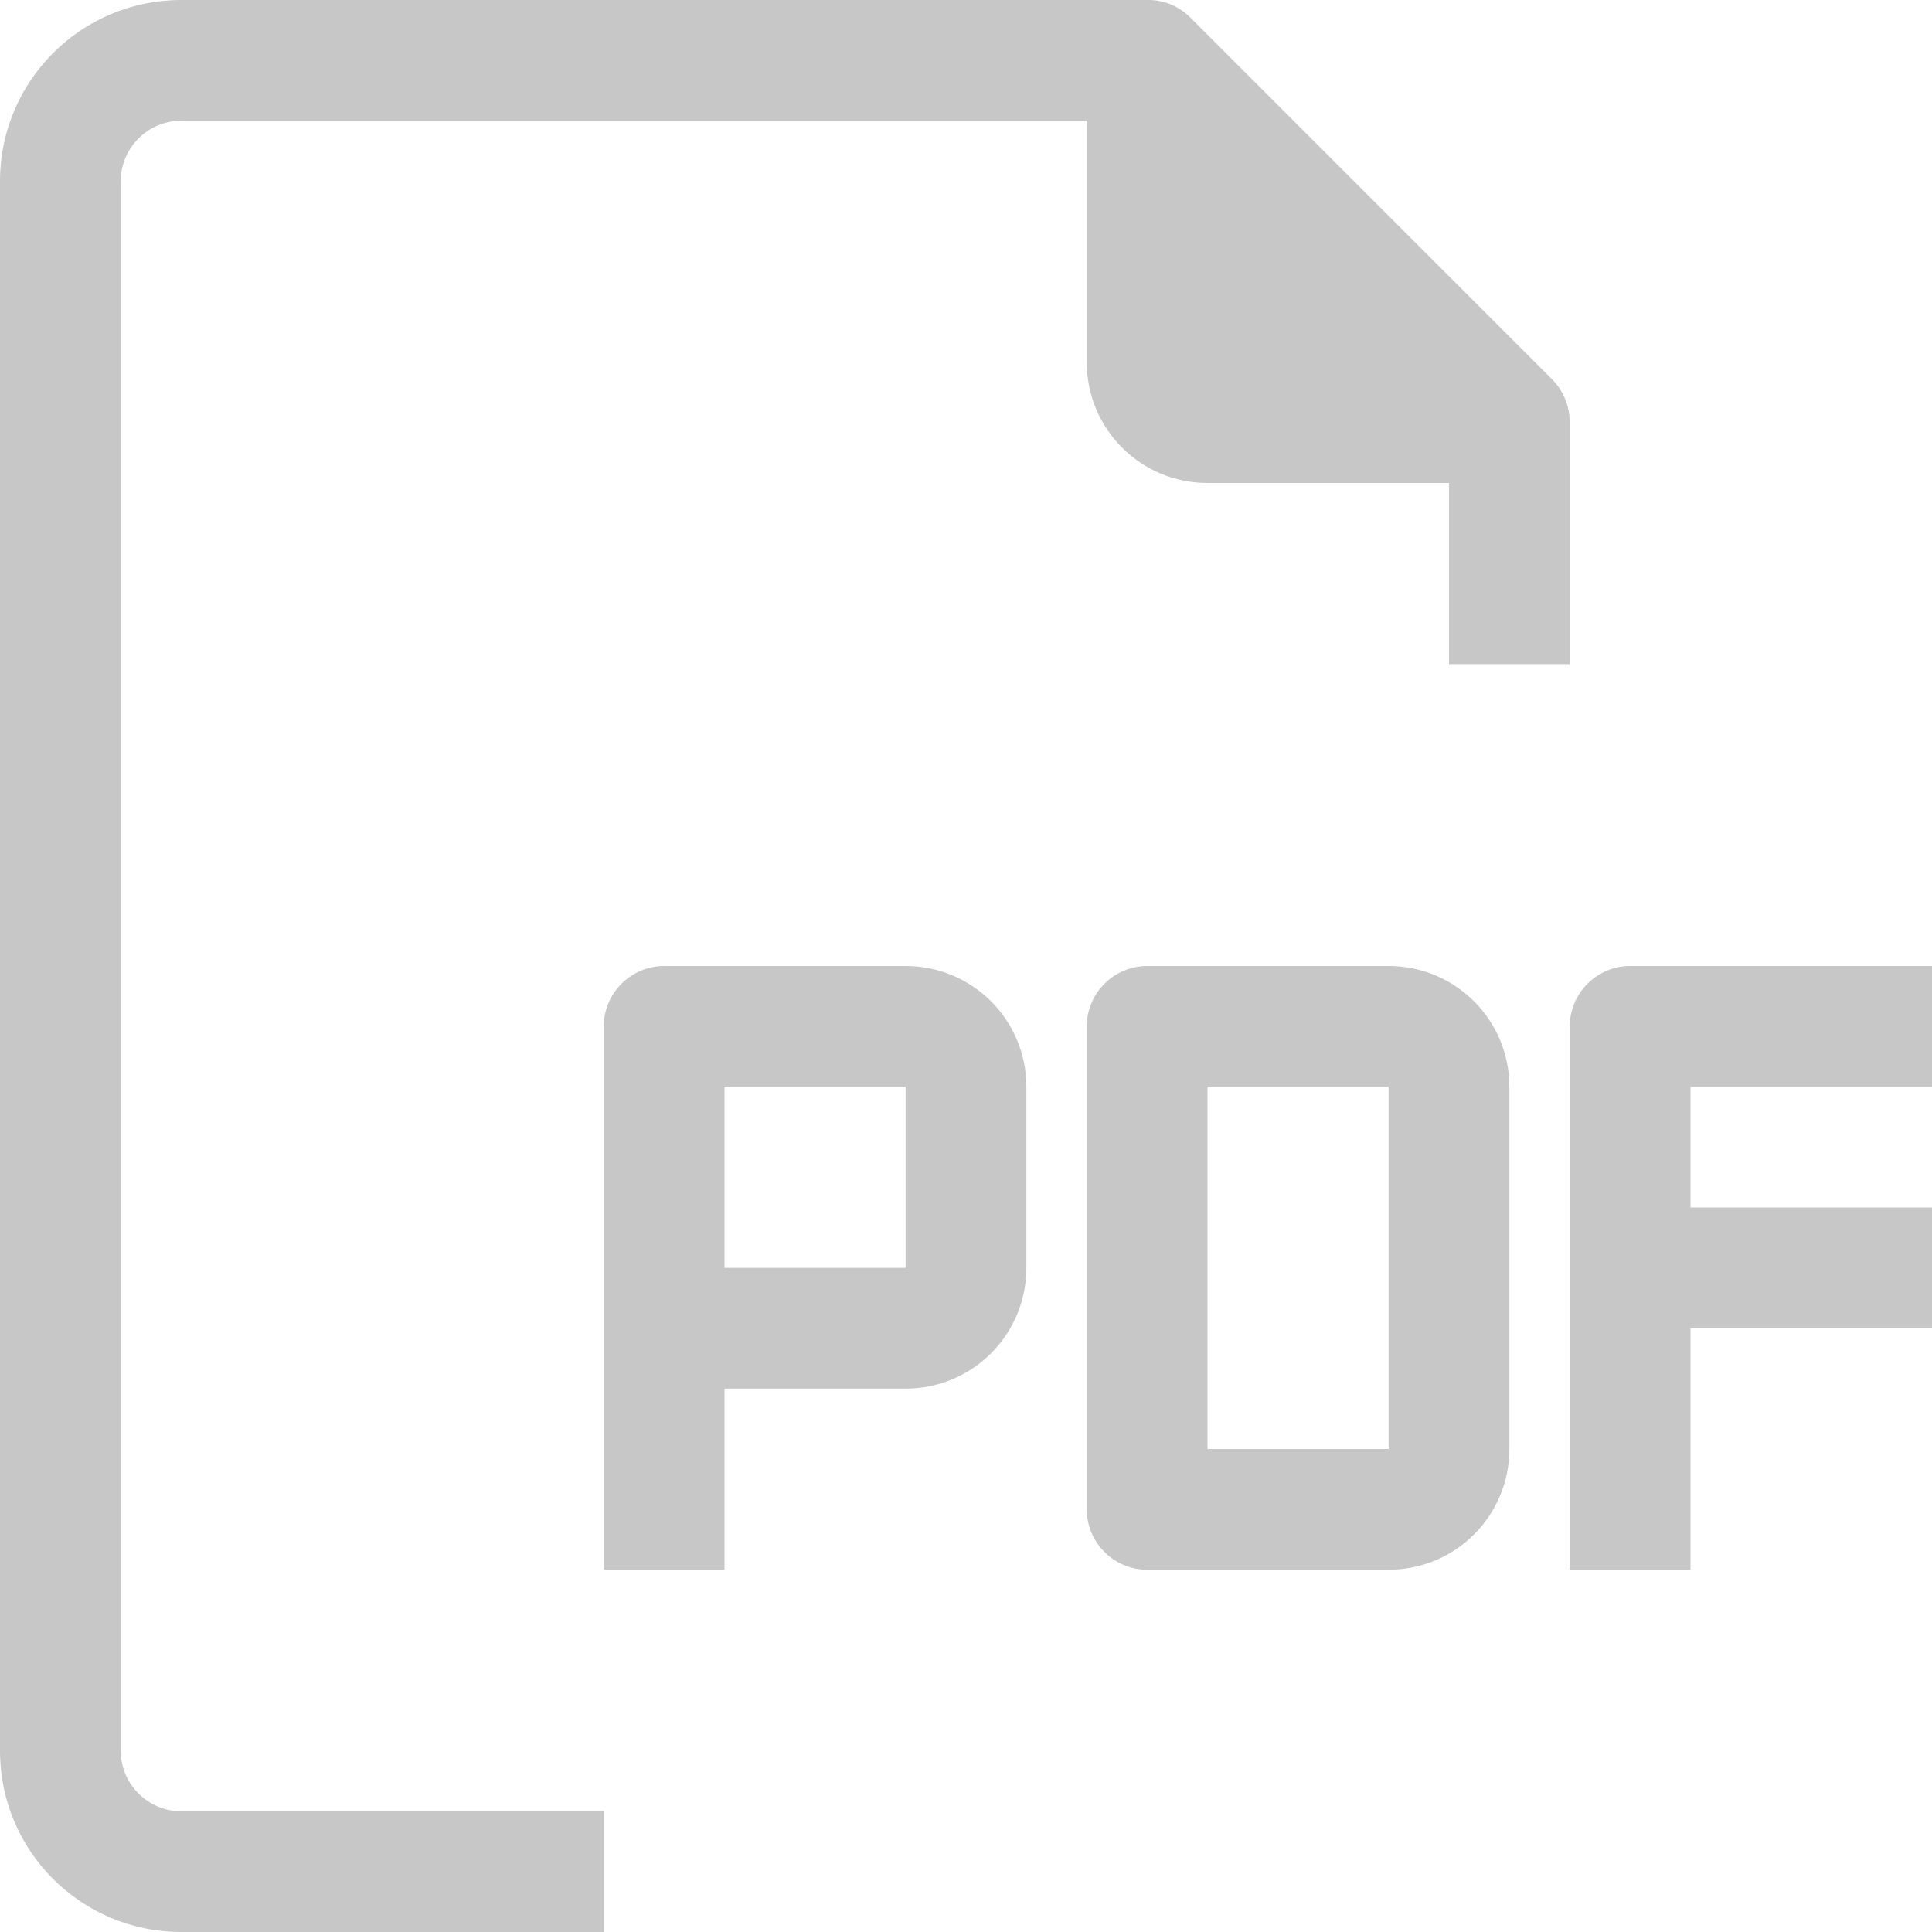 <?xml version="1.0" encoding="UTF-8"?> <!-- Generator: Adobe Illustrator 26.0.1, SVG Export Plug-In . SVG Version: 6.00 Build 0) --> <svg xmlns="http://www.w3.org/2000/svg" xmlns:xlink="http://www.w3.org/1999/xlink" id="Capa_1" x="0px" y="0px" viewBox="0 0 512 512" style="enable-background:new 0 0 512 512;" xml:space="preserve"> <style type="text/css"> .st0{fill:#C7C7C7;} </style> <g> <g> <g> <path class="st0" d="M368,256h-64c-8.8,0-16,7.2-16,16v128c0,8.8,7.2,16,16,16h64c17.7,0,32-14.3,32-32v-96 C400,270.3,385.7,256,368,256z M368,384h-48v-96h48V384z"></path> <path class="st0" d="M512,288v-32h-80c-8.8,0-16,7.2-16,16v144h32v-64h64v-32h-64v-32H512z"></path> <path class="st0" d="M32,464V48c0-8.8,7.2-16,16-16h240v64c0,17.7,14.3,32,32,32h64v48h32v-64c0-4.3-1.6-8.3-4.6-11.4l-96-96 c-3-3-7.1-4.7-11.4-4.6H48C21.5,0,0,21.5,0,48v416c0,26.5,21.5,48,48,48h112v-32H48C39.2,480,32,472.8,32,464z"></path> <path class="st0" d="M240,256h-64c-8.8,0-16,7.2-16,16v144h32v-48h48c17.7,0,32-14.3,32-32v-48C272,270.3,257.7,256,240,256z M240,336h-48v-48h48V336z"></path> </g> </g> </g> </svg> 